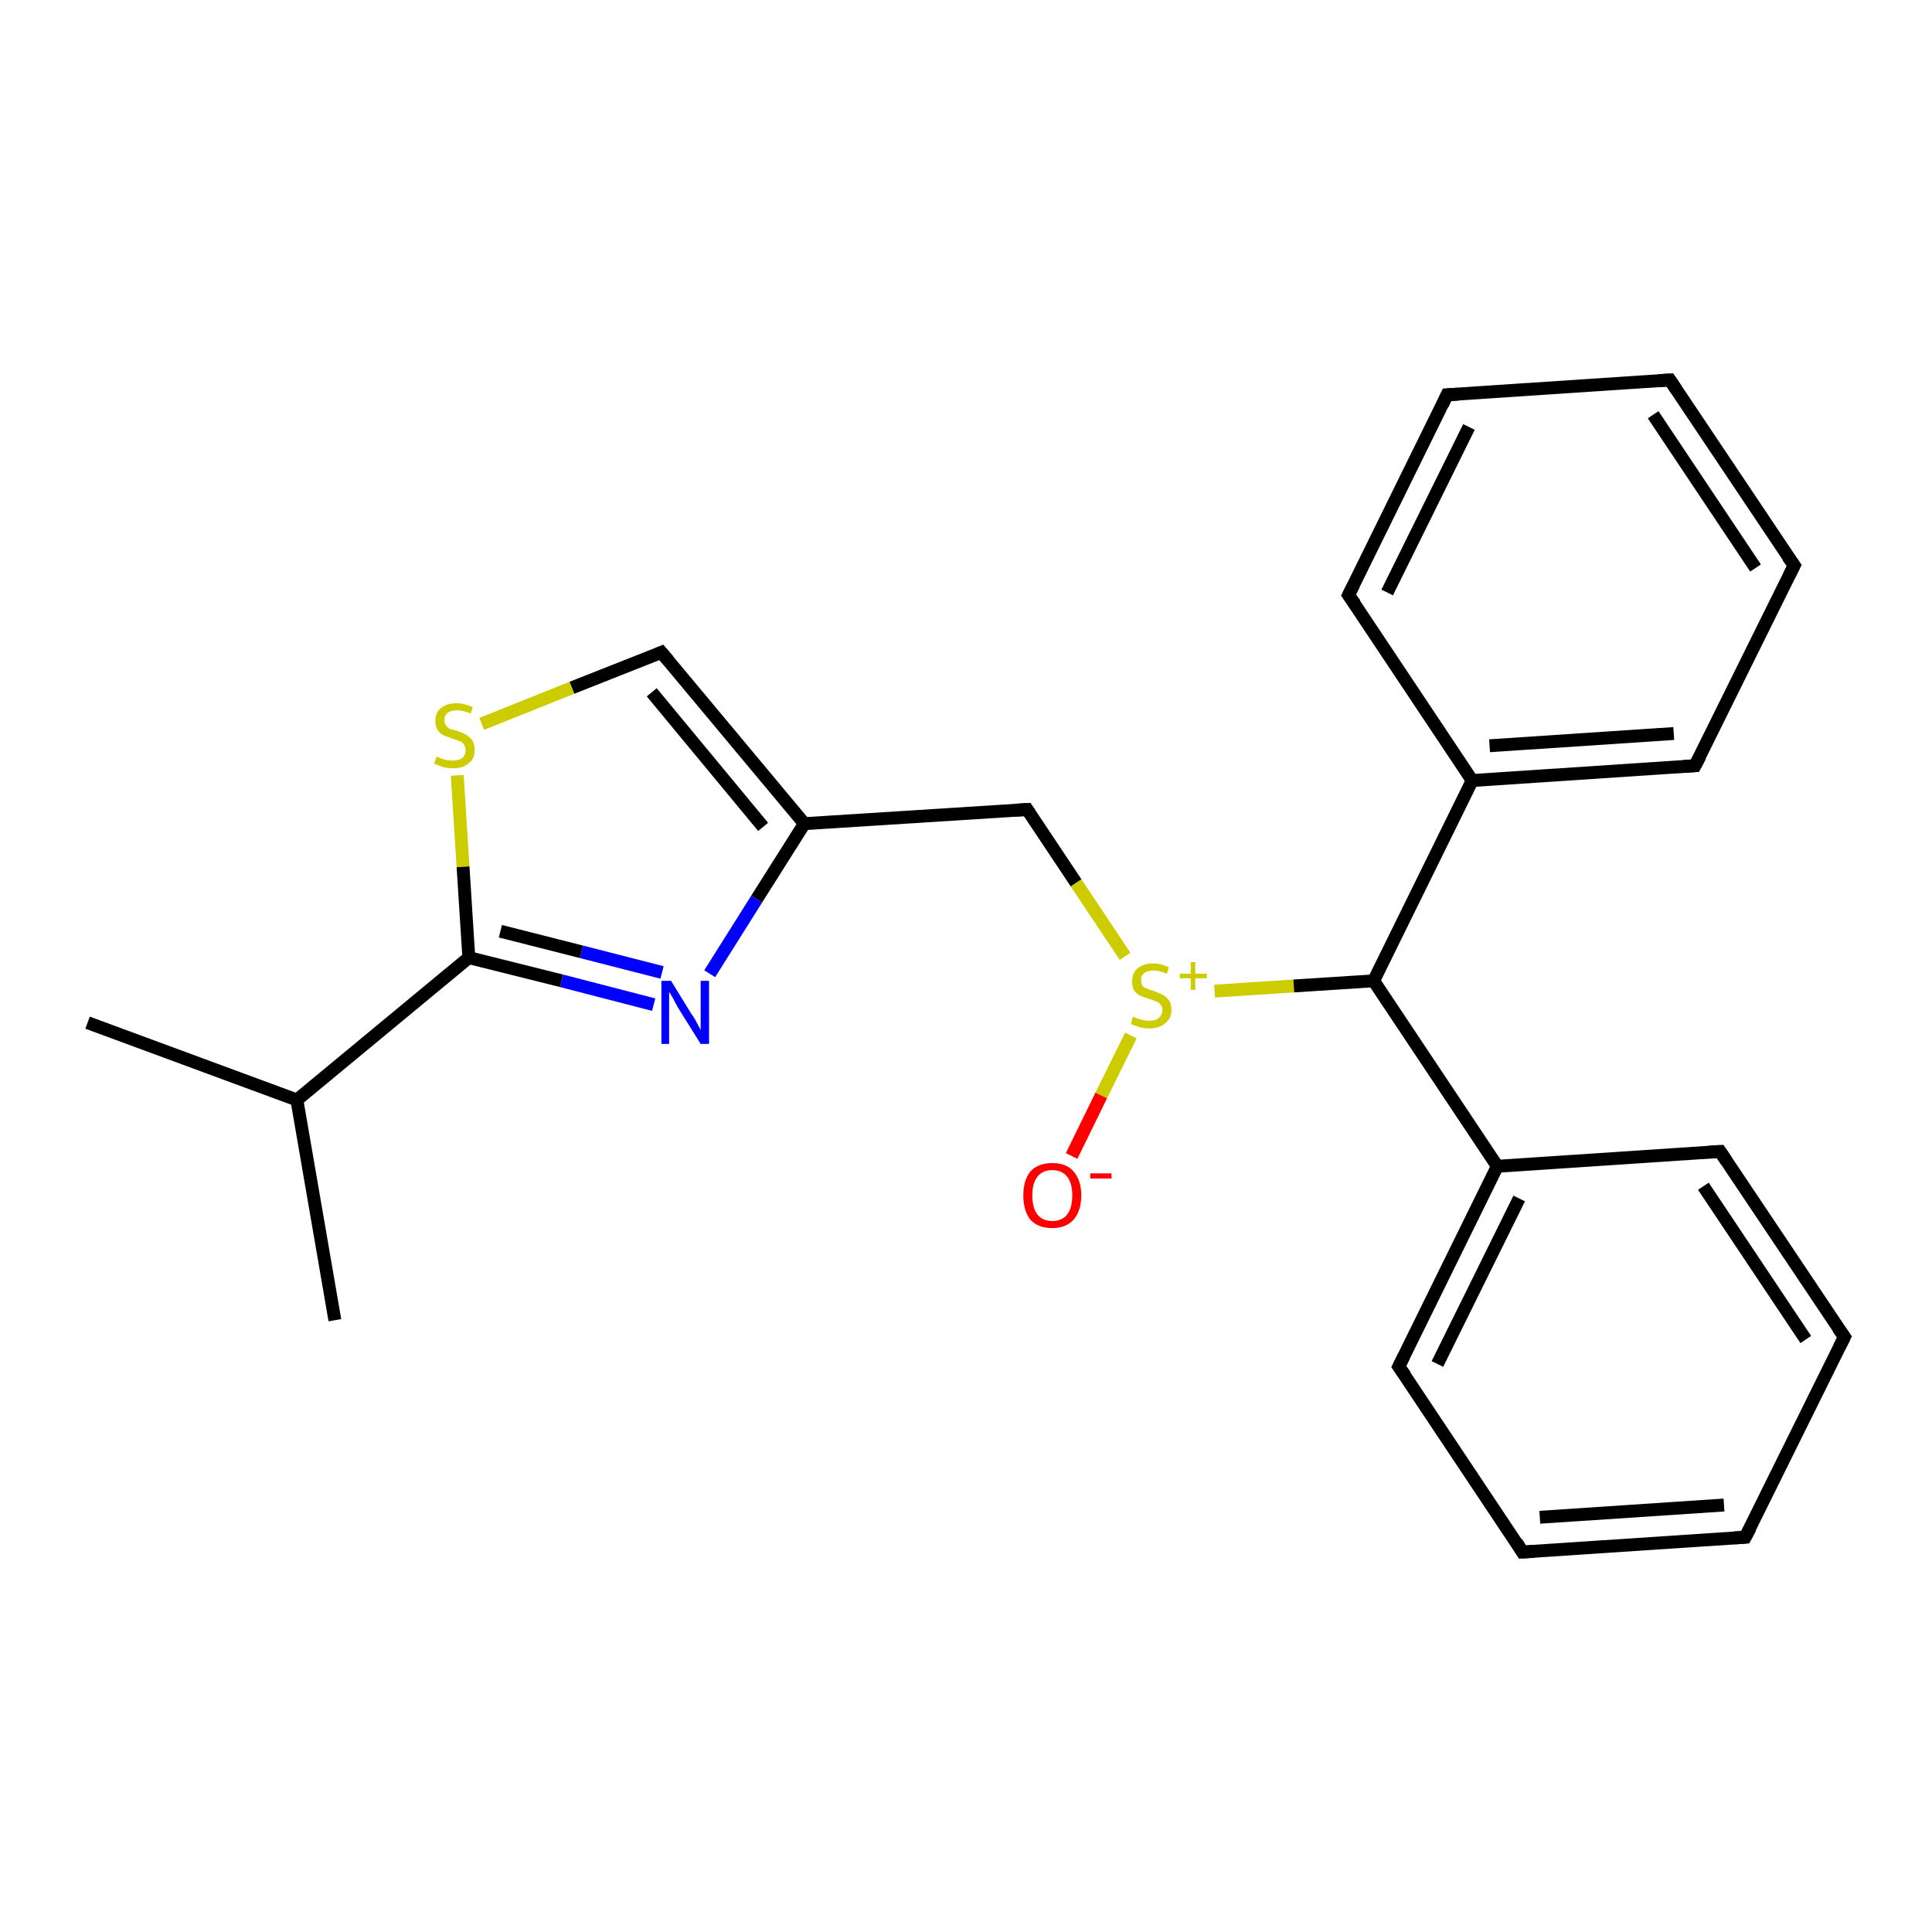 <?xml version='1.0' encoding='iso-8859-1'?>
<svg version='1.1' baseProfile='full'
              xmlns='http://www.w3.org/2000/svg'
                      xmlns:rdkit='http://www.rdkit.org/xml'
                      xmlns:xlink='http://www.w3.org/1999/xlink'
                  xml:space='preserve'
width='300px' height='300px' viewBox='0 0 300 300'>
<!-- END OF HEADER -->
<rect style='opacity:1.0;fill:#FFFFFF;stroke:none' width='300.0' height='300.0' x='0.0' y='0.0'> </rect>
<path class='bond-0 atom-0 atom-1' d='M 13.6,158.8 L 46.1,170.8' style='fill:none;fill-rule:evenodd;stroke:#000000;stroke-width:2.0px;stroke-linecap:butt;stroke-linejoin:miter;stroke-opacity:1' />
<path class='bond-1 atom-1 atom-2' d='M 46.1,170.8 L 52.0,205.0' style='fill:none;fill-rule:evenodd;stroke:#000000;stroke-width:2.0px;stroke-linecap:butt;stroke-linejoin:miter;stroke-opacity:1' />
<path class='bond-2 atom-1 atom-3' d='M 46.1,170.8 L 72.8,148.7' style='fill:none;fill-rule:evenodd;stroke:#000000;stroke-width:2.0px;stroke-linecap:butt;stroke-linejoin:miter;stroke-opacity:1' />
<path class='bond-3 atom-3 atom-4' d='M 72.8,148.7 L 87.2,152.3' style='fill:none;fill-rule:evenodd;stroke:#000000;stroke-width:2.0px;stroke-linecap:butt;stroke-linejoin:miter;stroke-opacity:1' />
<path class='bond-3 atom-3 atom-4' d='M 87.2,152.3 L 101.5,156.0' style='fill:none;fill-rule:evenodd;stroke:#0000FF;stroke-width:2.0px;stroke-linecap:butt;stroke-linejoin:miter;stroke-opacity:1' />
<path class='bond-3 atom-3 atom-4' d='M 77.7,144.6 L 90.3,147.8' style='fill:none;fill-rule:evenodd;stroke:#000000;stroke-width:2.0px;stroke-linecap:butt;stroke-linejoin:miter;stroke-opacity:1' />
<path class='bond-3 atom-3 atom-4' d='M 90.3,147.8 L 102.8,151.0' style='fill:none;fill-rule:evenodd;stroke:#0000FF;stroke-width:2.0px;stroke-linecap:butt;stroke-linejoin:miter;stroke-opacity:1' />
<path class='bond-4 atom-4 atom-5' d='M 110.2,151.2 L 117.5,139.6' style='fill:none;fill-rule:evenodd;stroke:#0000FF;stroke-width:2.0px;stroke-linecap:butt;stroke-linejoin:miter;stroke-opacity:1' />
<path class='bond-4 atom-4 atom-5' d='M 117.5,139.6 L 124.9,127.9' style='fill:none;fill-rule:evenodd;stroke:#000000;stroke-width:2.0px;stroke-linecap:butt;stroke-linejoin:miter;stroke-opacity:1' />
<path class='bond-5 atom-5 atom-6' d='M 124.9,127.9 L 159.5,125.7' style='fill:none;fill-rule:evenodd;stroke:#000000;stroke-width:2.0px;stroke-linecap:butt;stroke-linejoin:miter;stroke-opacity:1' />
<path class='bond-6 atom-6 atom-7' d='M 159.5,125.7 L 167.1,137.1' style='fill:none;fill-rule:evenodd;stroke:#000000;stroke-width:2.0px;stroke-linecap:butt;stroke-linejoin:miter;stroke-opacity:1' />
<path class='bond-6 atom-6 atom-7' d='M 167.1,137.1 L 174.7,148.5' style='fill:none;fill-rule:evenodd;stroke:#CCCC00;stroke-width:2.0px;stroke-linecap:butt;stroke-linejoin:miter;stroke-opacity:1' />
<path class='bond-7 atom-7 atom-8' d='M 175.6,160.8 L 171.0,170.1' style='fill:none;fill-rule:evenodd;stroke:#CCCC00;stroke-width:2.0px;stroke-linecap:butt;stroke-linejoin:miter;stroke-opacity:1' />
<path class='bond-7 atom-7 atom-8' d='M 171.0,170.1 L 166.4,179.5' style='fill:none;fill-rule:evenodd;stroke:#FF0000;stroke-width:2.0px;stroke-linecap:butt;stroke-linejoin:miter;stroke-opacity:1' />
<path class='bond-8 atom-7 atom-9' d='M 188.6,153.9 L 200.9,153.1' style='fill:none;fill-rule:evenodd;stroke:#CCCC00;stroke-width:2.0px;stroke-linecap:butt;stroke-linejoin:miter;stroke-opacity:1' />
<path class='bond-8 atom-7 atom-9' d='M 200.9,153.1 L 213.3,152.3' style='fill:none;fill-rule:evenodd;stroke:#000000;stroke-width:2.0px;stroke-linecap:butt;stroke-linejoin:miter;stroke-opacity:1' />
<path class='bond-9 atom-9 atom-10' d='M 213.3,152.3 L 232.5,181.1' style='fill:none;fill-rule:evenodd;stroke:#000000;stroke-width:2.0px;stroke-linecap:butt;stroke-linejoin:miter;stroke-opacity:1' />
<path class='bond-10 atom-10 atom-11' d='M 232.5,181.1 L 217.2,212.2' style='fill:none;fill-rule:evenodd;stroke:#000000;stroke-width:2.0px;stroke-linecap:butt;stroke-linejoin:miter;stroke-opacity:1' />
<path class='bond-10 atom-10 atom-11' d='M 235.9,186.1 L 223.2,211.8' style='fill:none;fill-rule:evenodd;stroke:#000000;stroke-width:2.0px;stroke-linecap:butt;stroke-linejoin:miter;stroke-opacity:1' />
<path class='bond-11 atom-11 atom-12' d='M 217.2,212.2 L 236.4,241.0' style='fill:none;fill-rule:evenodd;stroke:#000000;stroke-width:2.0px;stroke-linecap:butt;stroke-linejoin:miter;stroke-opacity:1' />
<path class='bond-12 atom-12 atom-13' d='M 236.4,241.0 L 271.0,238.7' style='fill:none;fill-rule:evenodd;stroke:#000000;stroke-width:2.0px;stroke-linecap:butt;stroke-linejoin:miter;stroke-opacity:1' />
<path class='bond-12 atom-12 atom-13' d='M 239.1,235.6 L 267.7,233.7' style='fill:none;fill-rule:evenodd;stroke:#000000;stroke-width:2.0px;stroke-linecap:butt;stroke-linejoin:miter;stroke-opacity:1' />
<path class='bond-13 atom-13 atom-14' d='M 271.0,238.7 L 286.4,207.6' style='fill:none;fill-rule:evenodd;stroke:#000000;stroke-width:2.0px;stroke-linecap:butt;stroke-linejoin:miter;stroke-opacity:1' />
<path class='bond-14 atom-14 atom-15' d='M 286.4,207.6 L 267.1,178.8' style='fill:none;fill-rule:evenodd;stroke:#000000;stroke-width:2.0px;stroke-linecap:butt;stroke-linejoin:miter;stroke-opacity:1' />
<path class='bond-14 atom-14 atom-15' d='M 280.4,208.0 L 264.5,184.2' style='fill:none;fill-rule:evenodd;stroke:#000000;stroke-width:2.0px;stroke-linecap:butt;stroke-linejoin:miter;stroke-opacity:1' />
<path class='bond-15 atom-9 atom-16' d='M 213.3,152.3 L 228.6,121.2' style='fill:none;fill-rule:evenodd;stroke:#000000;stroke-width:2.0px;stroke-linecap:butt;stroke-linejoin:miter;stroke-opacity:1' />
<path class='bond-16 atom-16 atom-17' d='M 228.6,121.2 L 263.2,118.9' style='fill:none;fill-rule:evenodd;stroke:#000000;stroke-width:2.0px;stroke-linecap:butt;stroke-linejoin:miter;stroke-opacity:1' />
<path class='bond-16 atom-16 atom-17' d='M 231.3,115.8 L 259.9,113.9' style='fill:none;fill-rule:evenodd;stroke:#000000;stroke-width:2.0px;stroke-linecap:butt;stroke-linejoin:miter;stroke-opacity:1' />
<path class='bond-17 atom-17 atom-18' d='M 263.2,118.9 L 278.6,87.8' style='fill:none;fill-rule:evenodd;stroke:#000000;stroke-width:2.0px;stroke-linecap:butt;stroke-linejoin:miter;stroke-opacity:1' />
<path class='bond-18 atom-18 atom-19' d='M 278.6,87.8 L 259.3,59.0' style='fill:none;fill-rule:evenodd;stroke:#000000;stroke-width:2.0px;stroke-linecap:butt;stroke-linejoin:miter;stroke-opacity:1' />
<path class='bond-18 atom-18 atom-19' d='M 272.6,88.2 L 256.7,64.4' style='fill:none;fill-rule:evenodd;stroke:#000000;stroke-width:2.0px;stroke-linecap:butt;stroke-linejoin:miter;stroke-opacity:1' />
<path class='bond-19 atom-19 atom-20' d='M 259.3,59.0 L 224.7,61.3' style='fill:none;fill-rule:evenodd;stroke:#000000;stroke-width:2.0px;stroke-linecap:butt;stroke-linejoin:miter;stroke-opacity:1' />
<path class='bond-20 atom-20 atom-21' d='M 224.7,61.3 L 209.4,92.4' style='fill:none;fill-rule:evenodd;stroke:#000000;stroke-width:2.0px;stroke-linecap:butt;stroke-linejoin:miter;stroke-opacity:1' />
<path class='bond-20 atom-20 atom-21' d='M 228.1,66.3 L 215.4,92.0' style='fill:none;fill-rule:evenodd;stroke:#000000;stroke-width:2.0px;stroke-linecap:butt;stroke-linejoin:miter;stroke-opacity:1' />
<path class='bond-21 atom-5 atom-22' d='M 124.9,127.9 L 102.7,101.3' style='fill:none;fill-rule:evenodd;stroke:#000000;stroke-width:2.0px;stroke-linecap:butt;stroke-linejoin:miter;stroke-opacity:1' />
<path class='bond-21 atom-5 atom-22' d='M 118.5,128.4 L 101.2,107.5' style='fill:none;fill-rule:evenodd;stroke:#000000;stroke-width:2.0px;stroke-linecap:butt;stroke-linejoin:miter;stroke-opacity:1' />
<path class='bond-22 atom-22 atom-23' d='M 102.7,101.3 L 88.8,106.8' style='fill:none;fill-rule:evenodd;stroke:#000000;stroke-width:2.0px;stroke-linecap:butt;stroke-linejoin:miter;stroke-opacity:1' />
<path class='bond-22 atom-22 atom-23' d='M 88.8,106.8 L 74.8,112.4' style='fill:none;fill-rule:evenodd;stroke:#CCCC00;stroke-width:2.0px;stroke-linecap:butt;stroke-linejoin:miter;stroke-opacity:1' />
<path class='bond-23 atom-23 atom-3' d='M 71.0,120.4 L 71.9,134.6' style='fill:none;fill-rule:evenodd;stroke:#CCCC00;stroke-width:2.0px;stroke-linecap:butt;stroke-linejoin:miter;stroke-opacity:1' />
<path class='bond-23 atom-23 atom-3' d='M 71.9,134.6 L 72.8,148.7' style='fill:none;fill-rule:evenodd;stroke:#000000;stroke-width:2.0px;stroke-linecap:butt;stroke-linejoin:miter;stroke-opacity:1' />
<path class='bond-24 atom-15 atom-10' d='M 267.1,178.8 L 232.5,181.1' style='fill:none;fill-rule:evenodd;stroke:#000000;stroke-width:2.0px;stroke-linecap:butt;stroke-linejoin:miter;stroke-opacity:1' />
<path class='bond-25 atom-21 atom-16' d='M 209.4,92.4 L 228.6,121.2' style='fill:none;fill-rule:evenodd;stroke:#000000;stroke-width:2.0px;stroke-linecap:butt;stroke-linejoin:miter;stroke-opacity:1' />
<path d='M 157.7,125.8 L 159.5,125.7 L 159.9,126.3' style='fill:none;stroke:#000000;stroke-width:2.0px;stroke-linecap:butt;stroke-linejoin:miter;stroke-opacity:1;' />
<path d='M 218.0,210.6 L 217.2,212.2 L 218.2,213.6' style='fill:none;stroke:#000000;stroke-width:2.0px;stroke-linecap:butt;stroke-linejoin:miter;stroke-opacity:1;' />
<path d='M 235.5,239.5 L 236.4,241.0 L 238.2,240.9' style='fill:none;stroke:#000000;stroke-width:2.0px;stroke-linecap:butt;stroke-linejoin:miter;stroke-opacity:1;' />
<path d='M 269.3,238.8 L 271.0,238.7 L 271.8,237.2' style='fill:none;stroke:#000000;stroke-width:2.0px;stroke-linecap:butt;stroke-linejoin:miter;stroke-opacity:1;' />
<path d='M 285.6,209.2 L 286.4,207.6 L 285.4,206.2' style='fill:none;stroke:#000000;stroke-width:2.0px;stroke-linecap:butt;stroke-linejoin:miter;stroke-opacity:1;' />
<path d='M 268.1,180.3 L 267.1,178.8 L 265.4,178.9' style='fill:none;stroke:#000000;stroke-width:2.0px;stroke-linecap:butt;stroke-linejoin:miter;stroke-opacity:1;' />
<path d='M 261.5,119.0 L 263.2,118.9 L 264.0,117.4' style='fill:none;stroke:#000000;stroke-width:2.0px;stroke-linecap:butt;stroke-linejoin:miter;stroke-opacity:1;' />
<path d='M 277.8,89.4 L 278.6,87.8 L 277.6,86.4' style='fill:none;stroke:#000000;stroke-width:2.0px;stroke-linecap:butt;stroke-linejoin:miter;stroke-opacity:1;' />
<path d='M 260.3,60.5 L 259.3,59.0 L 257.6,59.1' style='fill:none;stroke:#000000;stroke-width:2.0px;stroke-linecap:butt;stroke-linejoin:miter;stroke-opacity:1;' />
<path d='M 226.5,61.2 L 224.7,61.3 L 224.0,62.8' style='fill:none;stroke:#000000;stroke-width:2.0px;stroke-linecap:butt;stroke-linejoin:miter;stroke-opacity:1;' />
<path d='M 210.2,90.8 L 209.4,92.4 L 210.4,93.8' style='fill:none;stroke:#000000;stroke-width:2.0px;stroke-linecap:butt;stroke-linejoin:miter;stroke-opacity:1;' />
<path d='M 103.8,102.6 L 102.7,101.3 L 102.0,101.6' style='fill:none;stroke:#000000;stroke-width:2.0px;stroke-linecap:butt;stroke-linejoin:miter;stroke-opacity:1;' />
<path class='atom-4' d='M 104.2 152.3
L 107.4 157.5
Q 107.8 158.0, 108.3 159.0
Q 108.8 159.9, 108.8 160.0
L 108.8 152.3
L 110.1 152.3
L 110.1 162.1
L 108.8 162.1
L 105.3 156.5
Q 104.9 155.8, 104.5 155.0
Q 104.1 154.3, 103.9 154.0
L 103.9 162.1
L 102.7 162.1
L 102.7 152.3
L 104.2 152.3
' fill='#0000FF'/>
<path class='atom-7' d='M 175.9 157.9
Q 176.1 157.9, 176.5 158.1
Q 177.0 158.3, 177.5 158.4
Q 178.0 158.5, 178.5 158.5
Q 179.4 158.5, 179.9 158.1
Q 180.5 157.6, 180.5 156.8
Q 180.5 156.3, 180.2 156.0
Q 179.9 155.6, 179.5 155.5
Q 179.1 155.3, 178.4 155.1
Q 177.5 154.8, 177.0 154.6
Q 176.5 154.3, 176.1 153.8
Q 175.8 153.3, 175.8 152.4
Q 175.8 151.1, 176.6 150.4
Q 177.5 149.6, 179.1 149.6
Q 180.3 149.6, 181.5 150.2
L 181.2 151.2
Q 180.0 150.7, 179.2 150.7
Q 178.2 150.7, 177.7 151.1
Q 177.1 151.5, 177.2 152.2
Q 177.2 152.7, 177.4 153.1
Q 177.7 153.4, 178.1 153.5
Q 178.5 153.7, 179.2 153.9
Q 180.0 154.2, 180.6 154.5
Q 181.1 154.8, 181.5 155.3
Q 181.9 155.9, 181.9 156.8
Q 181.9 158.2, 180.9 158.9
Q 180.0 159.7, 178.5 159.7
Q 177.7 159.7, 177.0 159.5
Q 176.3 159.3, 175.6 159.0
L 175.9 157.9
' fill='#CCCC00'/>
<path class='atom-7' d='M 183.2 151.2
L 184.9 151.2
L 184.9 149.4
L 185.6 149.4
L 185.6 151.2
L 187.4 151.2
L 187.4 151.9
L 185.6 151.9
L 185.6 153.7
L 184.9 153.7
L 184.9 151.9
L 183.2 151.9
L 183.2 151.2
' fill='#CCCC00'/>
<path class='atom-8' d='M 158.9 185.6
Q 158.9 183.3, 160.0 181.9
Q 161.2 180.6, 163.4 180.6
Q 165.6 180.6, 166.7 181.9
Q 167.9 183.3, 167.9 185.6
Q 167.9 188.0, 166.7 189.4
Q 165.5 190.7, 163.4 190.7
Q 161.2 190.7, 160.0 189.4
Q 158.9 188.0, 158.9 185.6
M 163.4 189.6
Q 164.9 189.6, 165.7 188.6
Q 166.5 187.6, 166.5 185.6
Q 166.5 183.7, 165.7 182.7
Q 164.9 181.7, 163.4 181.7
Q 161.9 181.7, 161.1 182.7
Q 160.3 183.7, 160.3 185.6
Q 160.3 187.6, 161.1 188.6
Q 161.9 189.6, 163.4 189.6
' fill='#FF0000'/>
<path class='atom-8' d='M 169.3 182.2
L 172.6 182.2
L 172.6 183.0
L 169.3 183.0
L 169.3 182.2
' fill='#FF0000'/>
<path class='atom-23' d='M 67.8 117.5
Q 67.9 117.5, 68.3 117.7
Q 68.8 117.9, 69.3 118.0
Q 69.8 118.1, 70.3 118.1
Q 71.2 118.1, 71.8 117.7
Q 72.3 117.2, 72.3 116.5
Q 72.3 115.9, 72.0 115.6
Q 71.8 115.2, 71.4 115.1
Q 70.9 114.9, 70.3 114.7
Q 69.4 114.4, 68.9 114.2
Q 68.3 113.9, 68.0 113.4
Q 67.6 112.9, 67.6 112.0
Q 67.6 110.7, 68.4 110.0
Q 69.3 109.2, 70.9 109.2
Q 72.1 109.2, 73.4 109.8
L 73.1 110.8
Q 71.9 110.3, 71.0 110.3
Q 70.0 110.3, 69.5 110.7
Q 69.0 111.1, 69.0 111.8
Q 69.0 112.3, 69.3 112.7
Q 69.5 113.0, 69.9 113.2
Q 70.3 113.3, 71.0 113.5
Q 71.9 113.8, 72.4 114.1
Q 72.9 114.4, 73.3 114.9
Q 73.7 115.5, 73.7 116.5
Q 73.7 117.8, 72.8 118.5
Q 71.9 119.3, 70.4 119.3
Q 69.5 119.3, 68.8 119.1
Q 68.2 118.9, 67.4 118.6
L 67.8 117.5
' fill='#CCCC00'/>
</svg>
